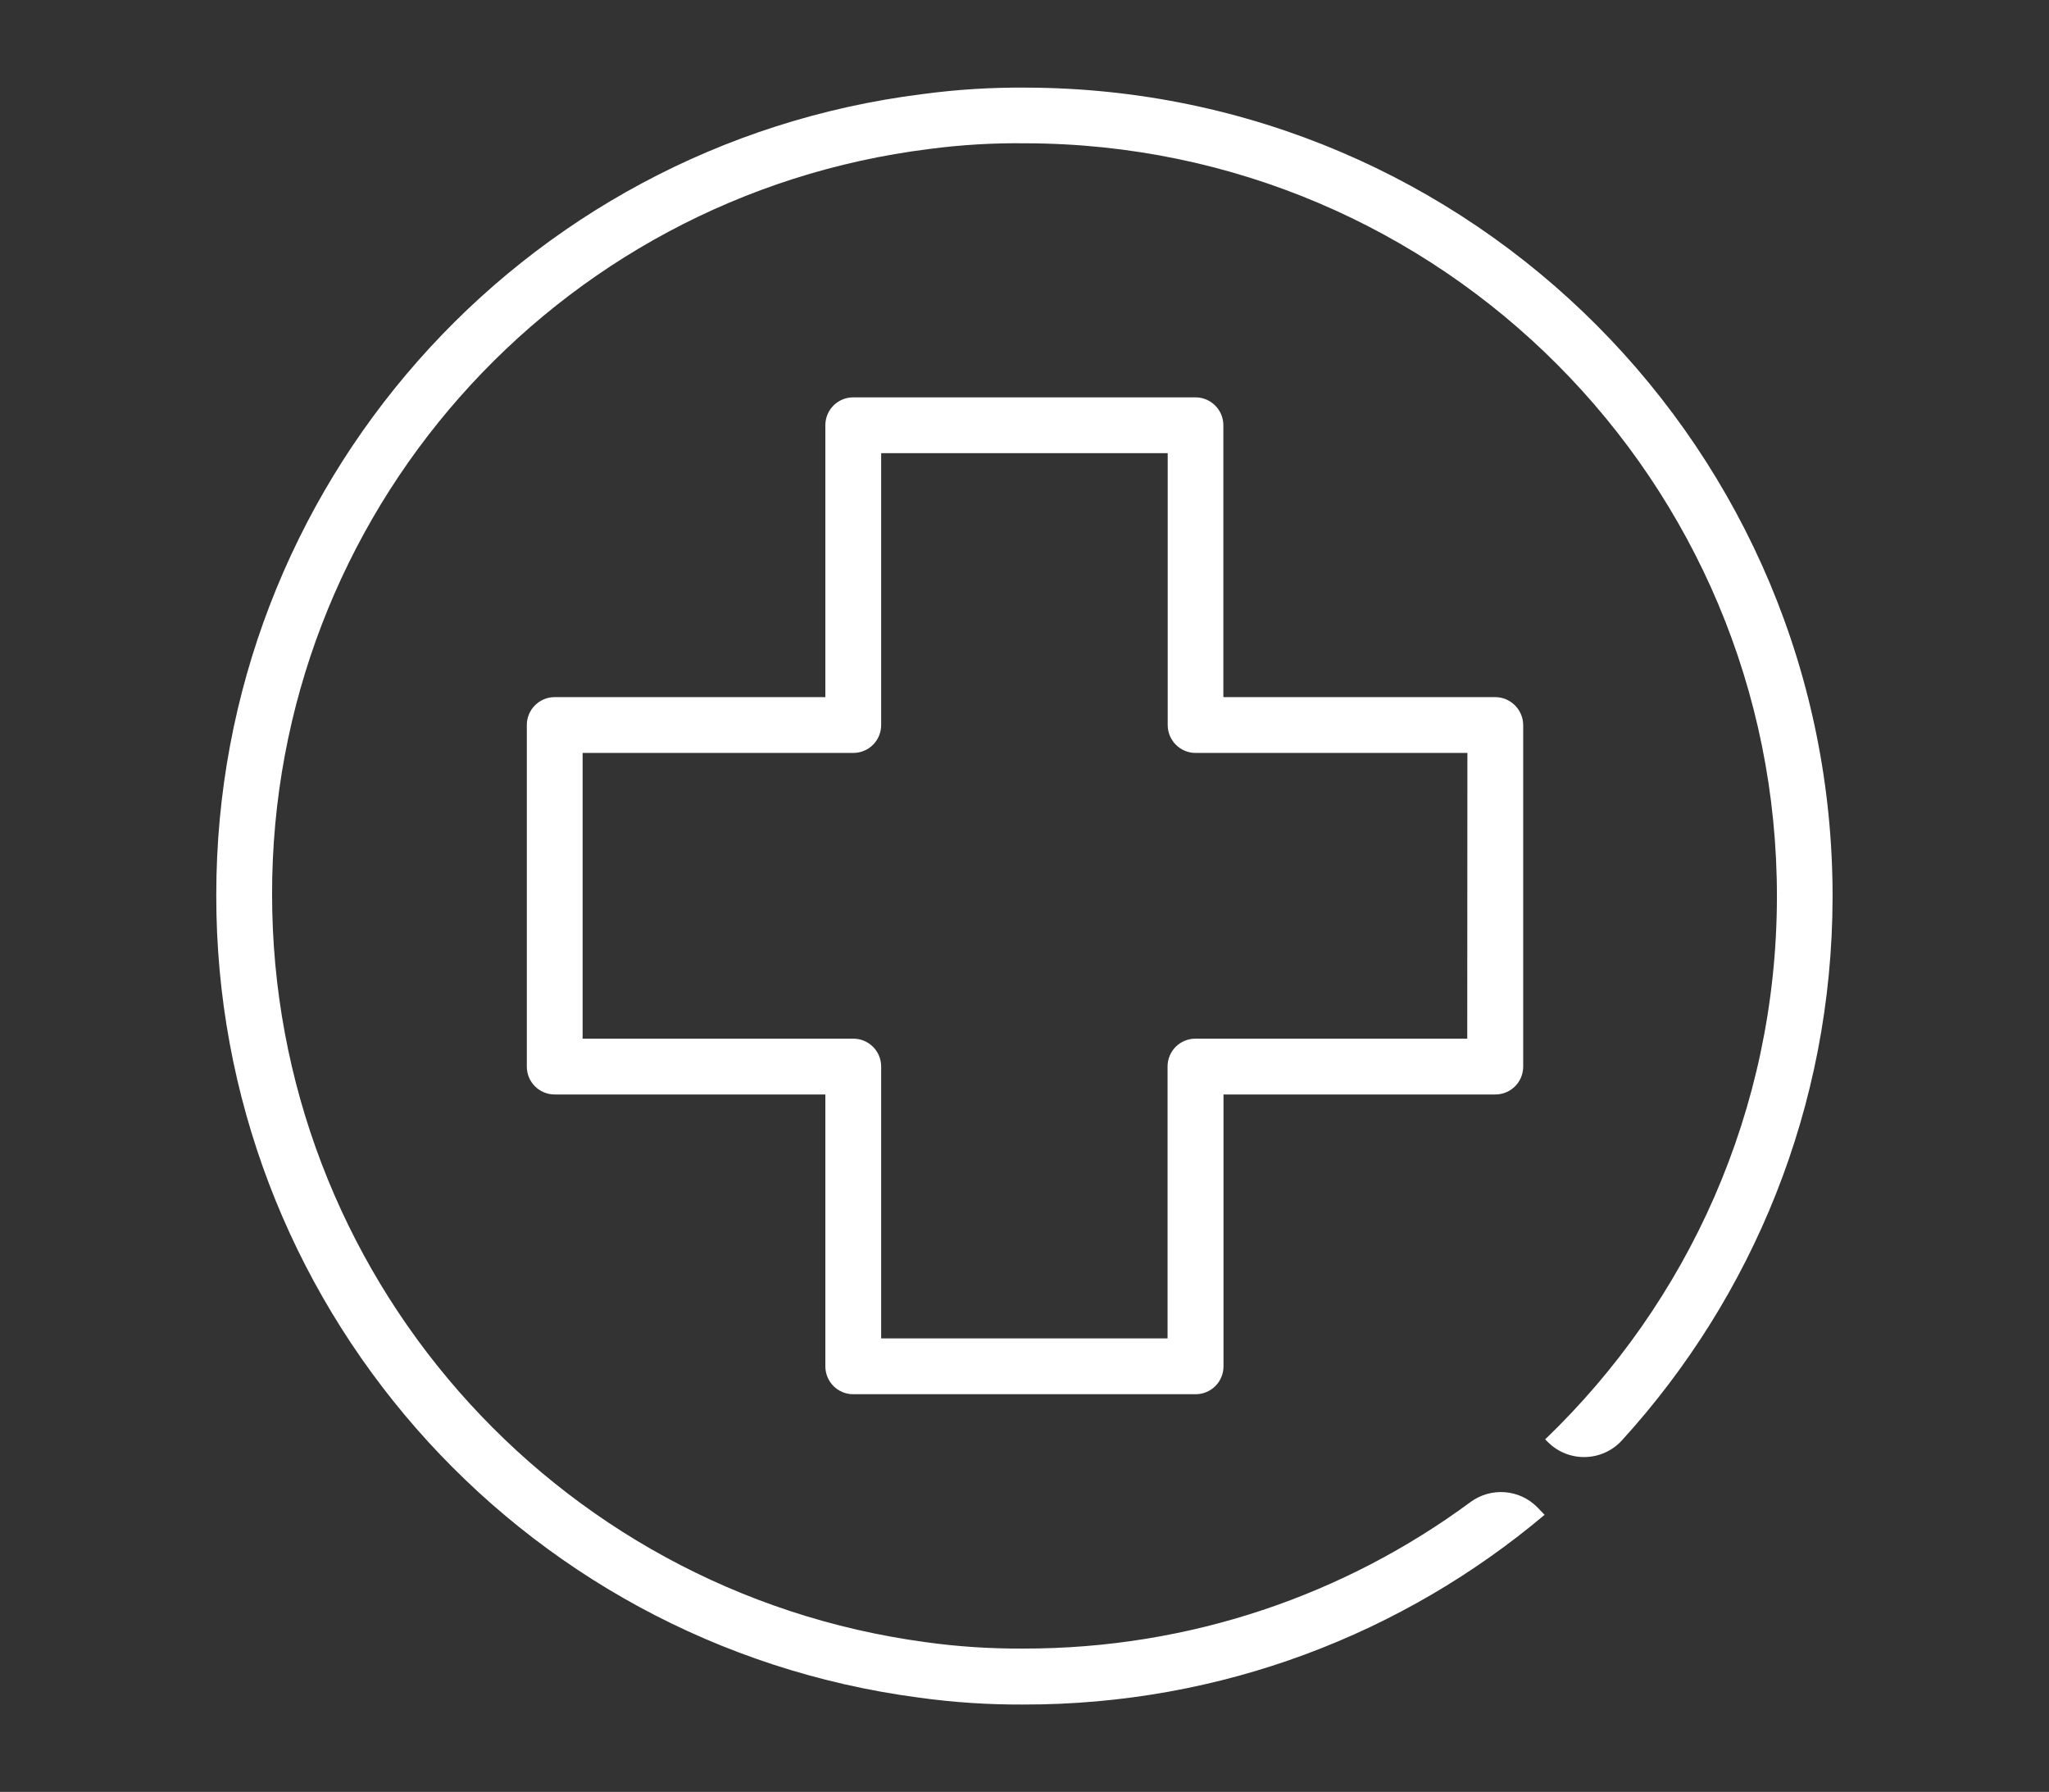 <?xml version="1.0" encoding="utf-8"?>
<!-- Generator: Adobe Illustrator 24.0.1, SVG Export Plug-In . SVG Version: 6.00 Build 0)  -->
<svg version="1.1" id="Layer_1" xmlns="http://www.w3.org/2000/svg" xmlns:xlink="http://www.w3.org/1999/xlink" x="0px" y="0px"
	 viewBox="0 0 1417.3 1239.2" style="enable-background:new 0 0 1417.3 1239.2;" xml:space="preserve">
<rect x="0" y="0" width="1417.3" height="1239.2" fill="#333333" stroke="none"/>
<style type="text/css">
	.st0{fill:#FFFFFF;}
</style>
<path class="st0" d="M1014.9,718.3h-188c-10.7,0-19.3,8.6-19.3,19.3v188H609.5v-188c0-10.7-8.6-19.3-19.3-19.3H403V520.7h187.2
	c10.7,0,19.3-8.6,19.3-19.3v-188h198.2v188c0,10.6,8.6,19.3,19.3,19.3h188L1014.9,718.3L1014.9,718.3z M1034.2,482.1h-188v-188
	c0-10.6-8.6-19.3-19.3-19.3H590.2c-10.7,0-19.3,8.6-19.3,19.3v188H383.7c-10.6,0-19.3,8.6-19.3,19.3v236.2
	c0,10.7,8.6,19.3,19.3,19.3h187.2v188c0,10.7,8.6,19.3,19.3,19.3h236.8c10.7,0,19.3-8.6,19.3-19.3v-188h188
	c10.7,0,19.3-8.6,19.3-19.3V501.4C1053.5,490.7,1044.8,482.1,1034.2,482.1"/>
<path class="st0" d="M1063.2,1042.2c-12.4-12.4-32-13.8-46.1-3.4c-86.6,63.9-193.7,101.5-309.6,101.3c-22.4,0.1-44.7-1.3-66.9-4.4
	C381.5,1101,188.2,879.9,188.2,618.5C187.9,356.5,383,135.3,643.1,103c22.1-2.9,44.3-4.2,66.5-3.9
	c287.5,0.6,520.1,234.1,519.5,521.6c-0.3,147.3-61.8,280.2-160.3,374.7l1.9,1.9c14.3,14.3,37.6,13.7,51.2-1.2
	c90.3-99.1,145.4-230.7,145.7-375.3c0.6-308.8-249.2-559.6-558-560.2c-24-0.2-48,1.3-71.7,4.5c-279,35-488.3,272.3-488.3,553.5
	c-0.6,280.9,207.4,518.6,485.9,555.4c23.8,3.3,47.8,4.9,71.9,4.8c137.5,0.3,263.5-49.1,361-131.2L1063.2,1042.2z"/>
</svg>
